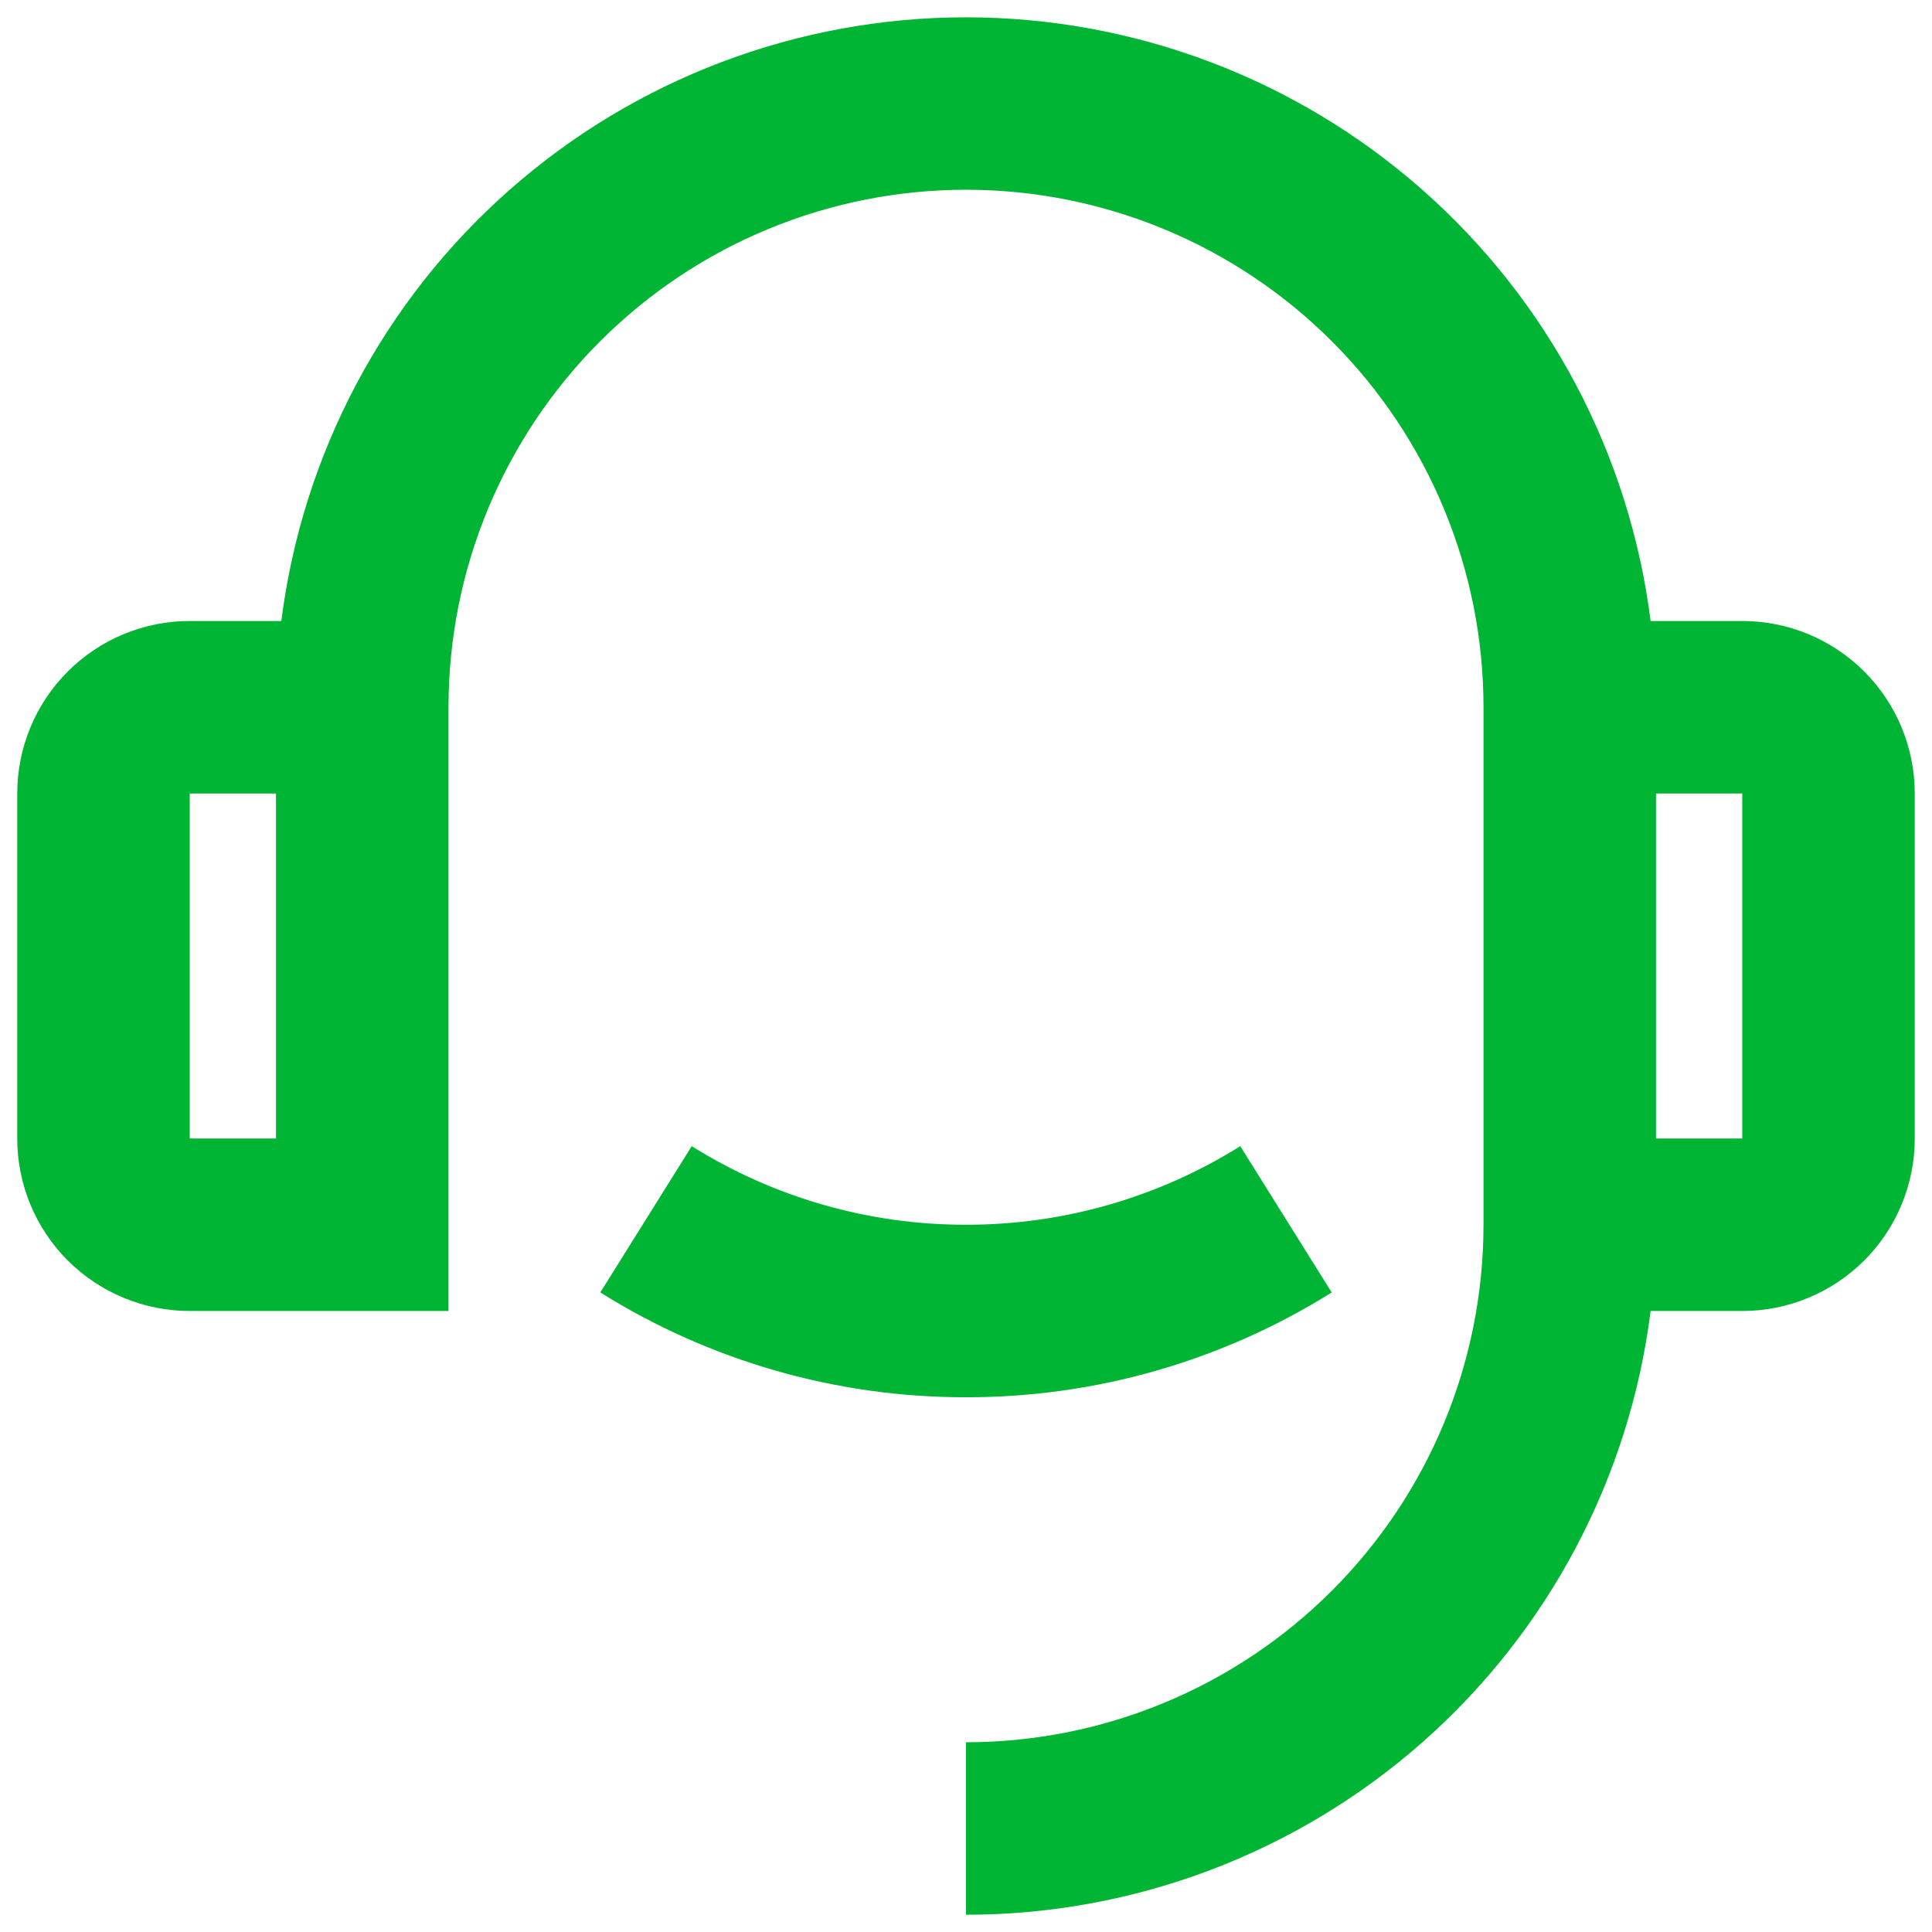 <svg width="28" height="28" viewBox="0 0 28 28" fill="none" xmlns="http://www.w3.org/2000/svg">
<path d="M23.922 9H25.25C25.913 9 26.549 9.263 27.018 9.732C27.487 10.201 27.75 10.837 27.75 11.5V16.5C27.75 17.163 27.487 17.799 27.018 18.268C26.549 18.736 25.913 19 25.25 19H23.922C23.618 21.416 22.442 23.639 20.615 25.25C18.788 26.861 16.436 27.75 14 27.75V25.25C15.989 25.25 17.897 24.46 19.303 23.053C20.71 21.647 21.5 19.739 21.5 17.75V10.25C21.5 8.261 20.71 6.353 19.303 4.947C17.897 3.54 15.989 2.75 14 2.75C12.011 2.75 10.103 3.54 8.697 4.947C7.29 6.353 6.5 8.261 6.5 10.25V19H2.75C2.087 19 1.451 18.736 0.982 18.268C0.513 17.799 0.25 17.163 0.25 16.5V11.5C0.25 10.837 0.513 10.201 0.982 9.732C1.451 9.263 2.087 9 2.75 9H4.077C4.383 6.583 5.559 4.361 7.386 2.751C9.213 1.14 11.564 0.251 14 0.251C16.436 0.251 18.787 1.14 20.614 2.751C22.441 4.361 23.617 6.583 23.922 9ZM2.75 11.5V16.5H4V11.5H2.75ZM24 11.5V16.5H25.25V11.5H24ZM8.7 18.731L10.025 16.611C11.216 17.357 12.594 17.752 14 17.75C15.406 17.752 16.784 17.357 17.975 16.611L19.3 18.731C17.712 19.726 15.874 20.253 14 20.25C12.126 20.253 10.288 19.726 8.7 18.731Z" fill="#00B533"/>
</svg>

